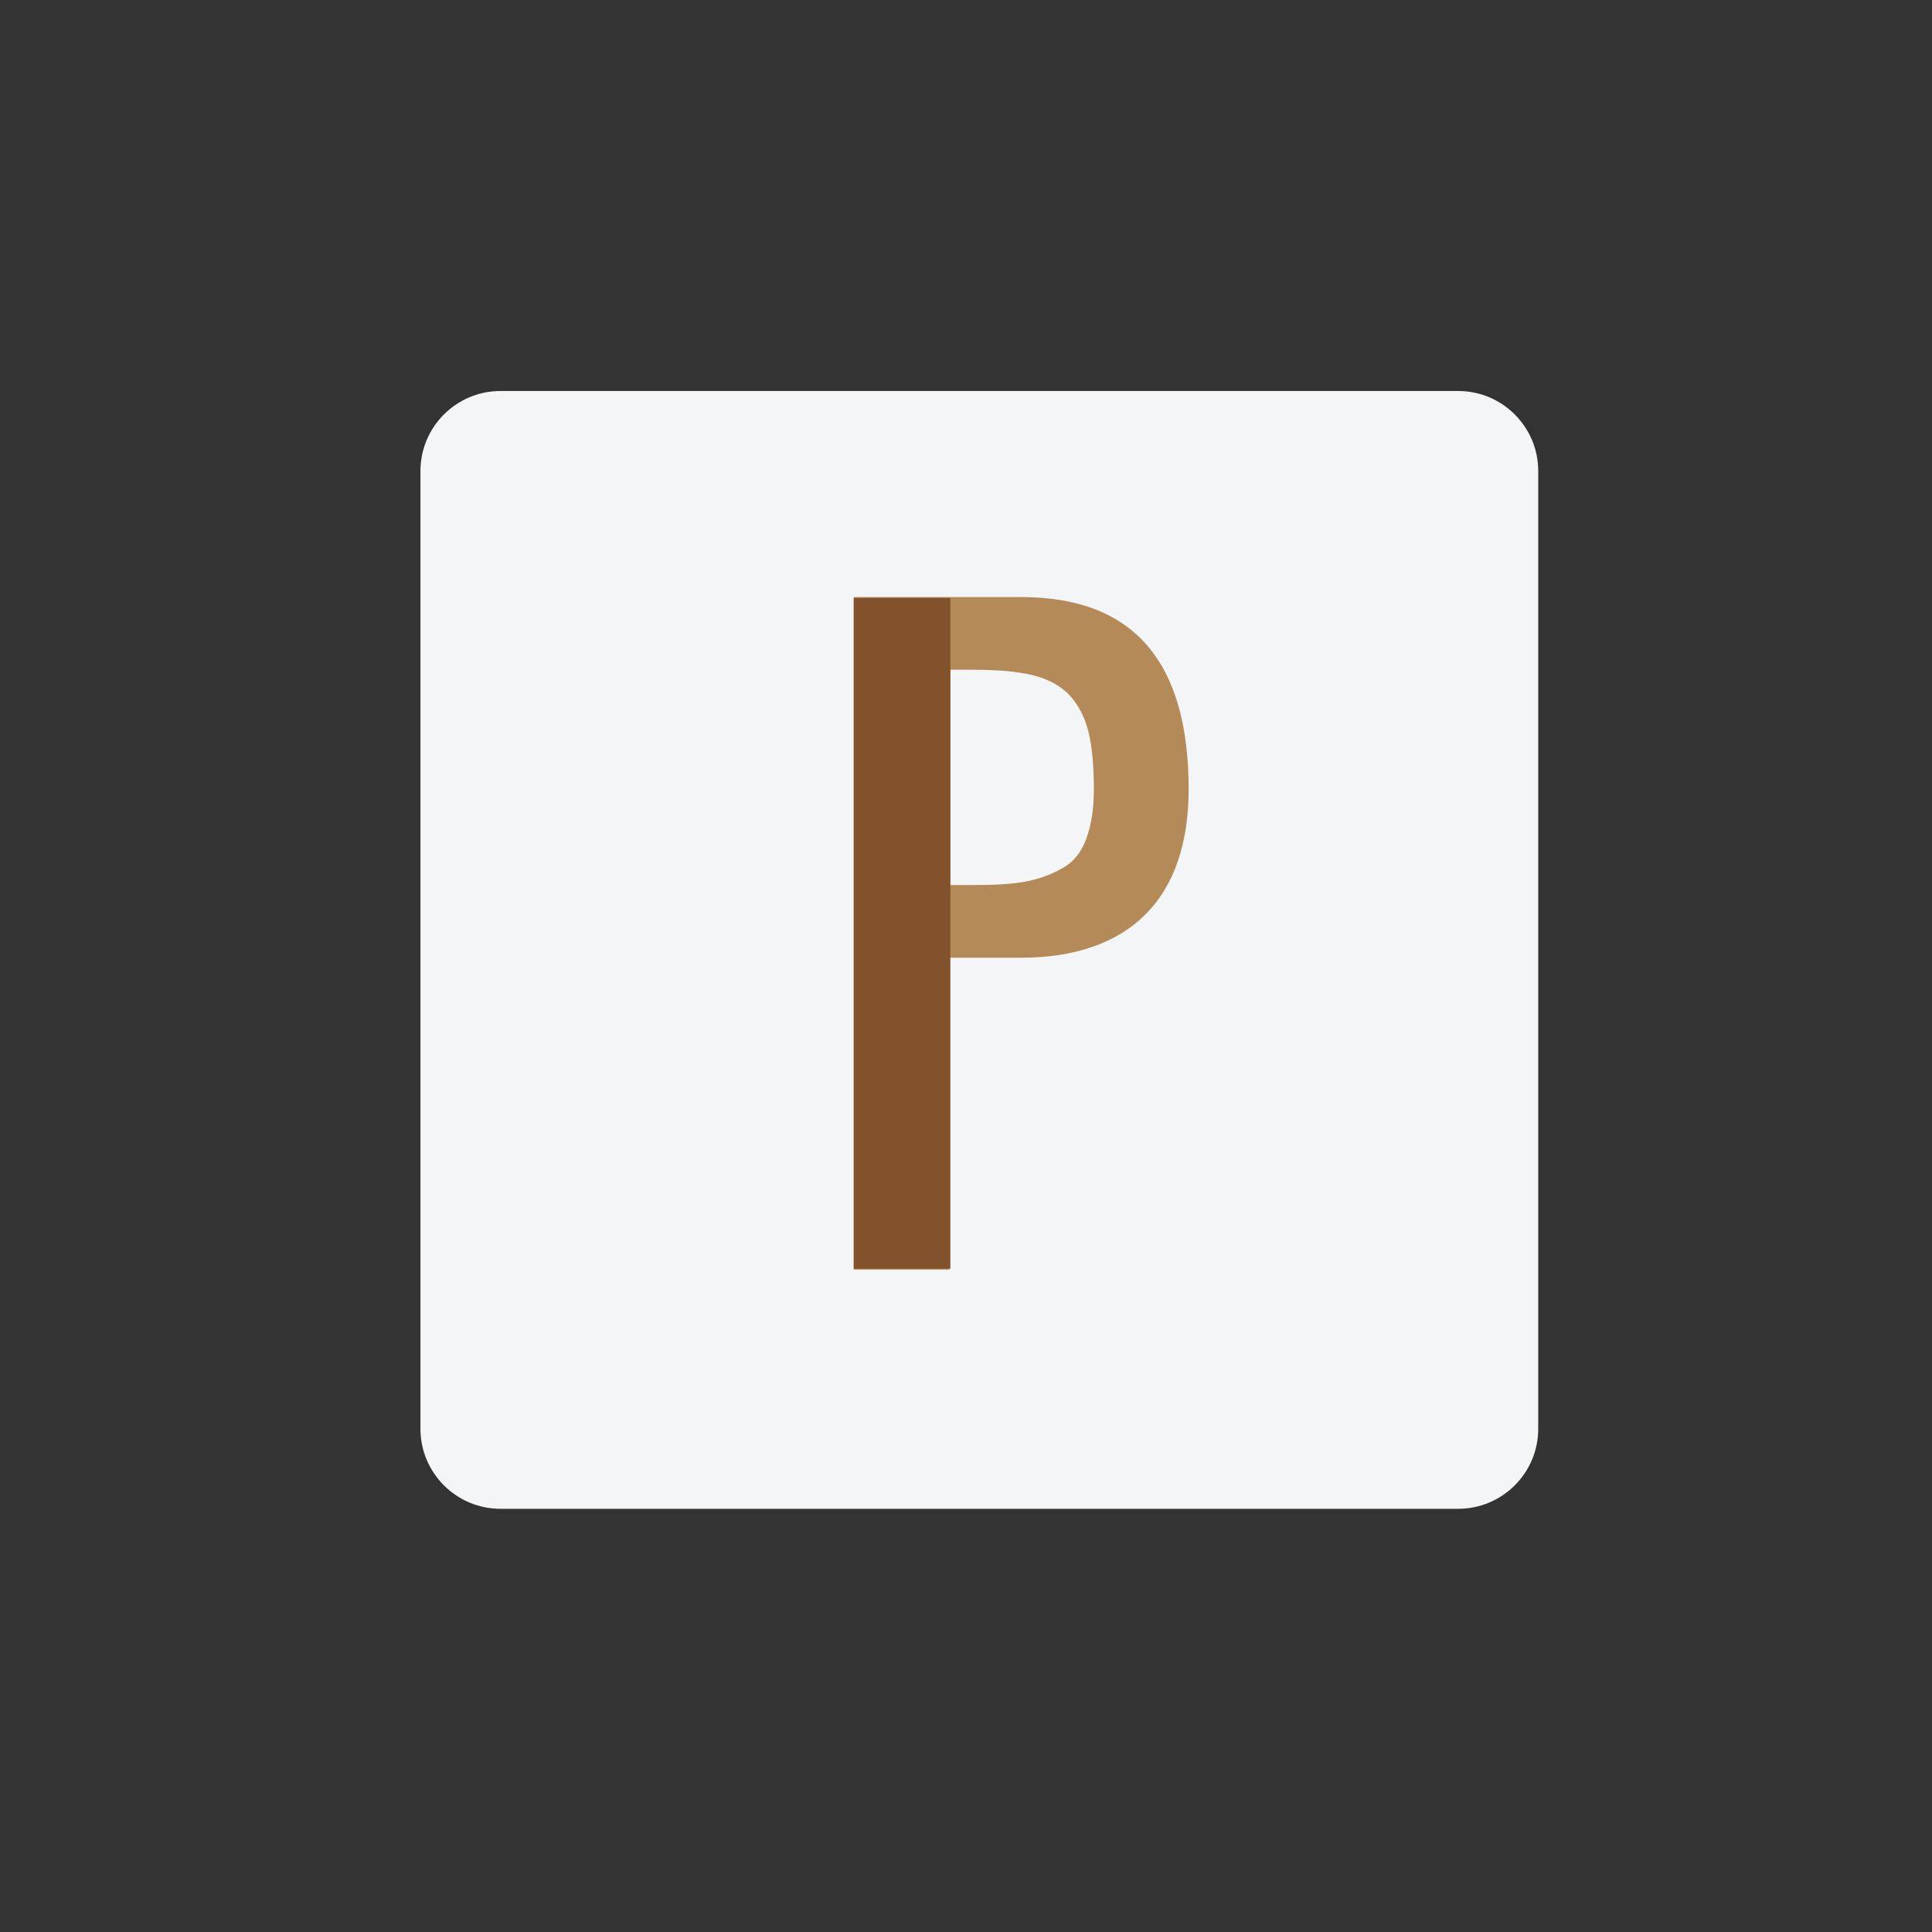<svg xmlns="http://www.w3.org/2000/svg" xmlns:xlink="http://www.w3.org/1999/xlink" id="Calque_1" x="0px" y="0px" viewBox="0 0 210 210" style="enable-background:new 0 0 210 210;" xml:space="preserve">
<rect x="0" y="0" width="210" height="210" fill="#333333" stroke="none"/>
<style type="text/css">
	.st0{fill:#34363C;}
	.st1{fill:#A6A6A6;}
	.st2{fill:#FFFFFF;}
	.st3{fill:none;stroke:#A6A6A6;stroke-miterlimit:10;}
	.st4{fill:#F4F5F6;}
	.st5{fill:#81522B;}
	.st6{fill:#B38A58;}
	.st7{fill:#202020;}
</style>
<g>
	<path class="st4" d="M59.2,48.1h94.4c4.3,0,7.9,3.5,7.9,7.9v94.4c0,4.3-3.5,7.9-7.9,7.9H59.2c-4.3,0-7.9-3.5-7.9-7.9V56   C51.4,51.7,54.9,48.1,59.2,48.1z"></path>
	<path class="st4" d="M54.4,42.5h104.1c4.8,0,8.7,3.9,8.7,8.7v104.1c0,4.8-3.9,8.7-8.7,8.7H54.4c-4.8,0-8.7-3.9-8.7-8.7V51.2   C45.7,46.4,49.6,42.5,54.4,42.5z"></path>
	<g>
		<g>
			<g>
				<path class="st6" d="M92.8,137.9v-73H111c12.2,0,18.2,7,18.2,20.9c0,5.9-1.6,10.5-4.7,13.6c-3.1,3.1-7.7,4.7-13.5,4.7h-7.8v33.9      H92.8z M103.2,96.2h2.6c2.4,0,4.3-0.1,5.8-0.4c1.5-0.3,2.8-0.8,4-1.5c1.2-0.7,2-1.8,2.5-3.2c0.5-1.4,0.8-3.1,0.8-5.3      c0-2.6-0.2-4.7-0.6-6.3c-0.4-1.6-1.1-2.9-2.1-4c-1-1-2.3-1.7-3.9-2.1c-1.6-0.4-3.8-0.6-6.4-0.6h-2.6V96.2z"></path>
			</g>
		</g>
		<rect x="92.8" y="65" class="st5" width="10.5" height="72.9"></rect>
	</g>
</g>
</svg>